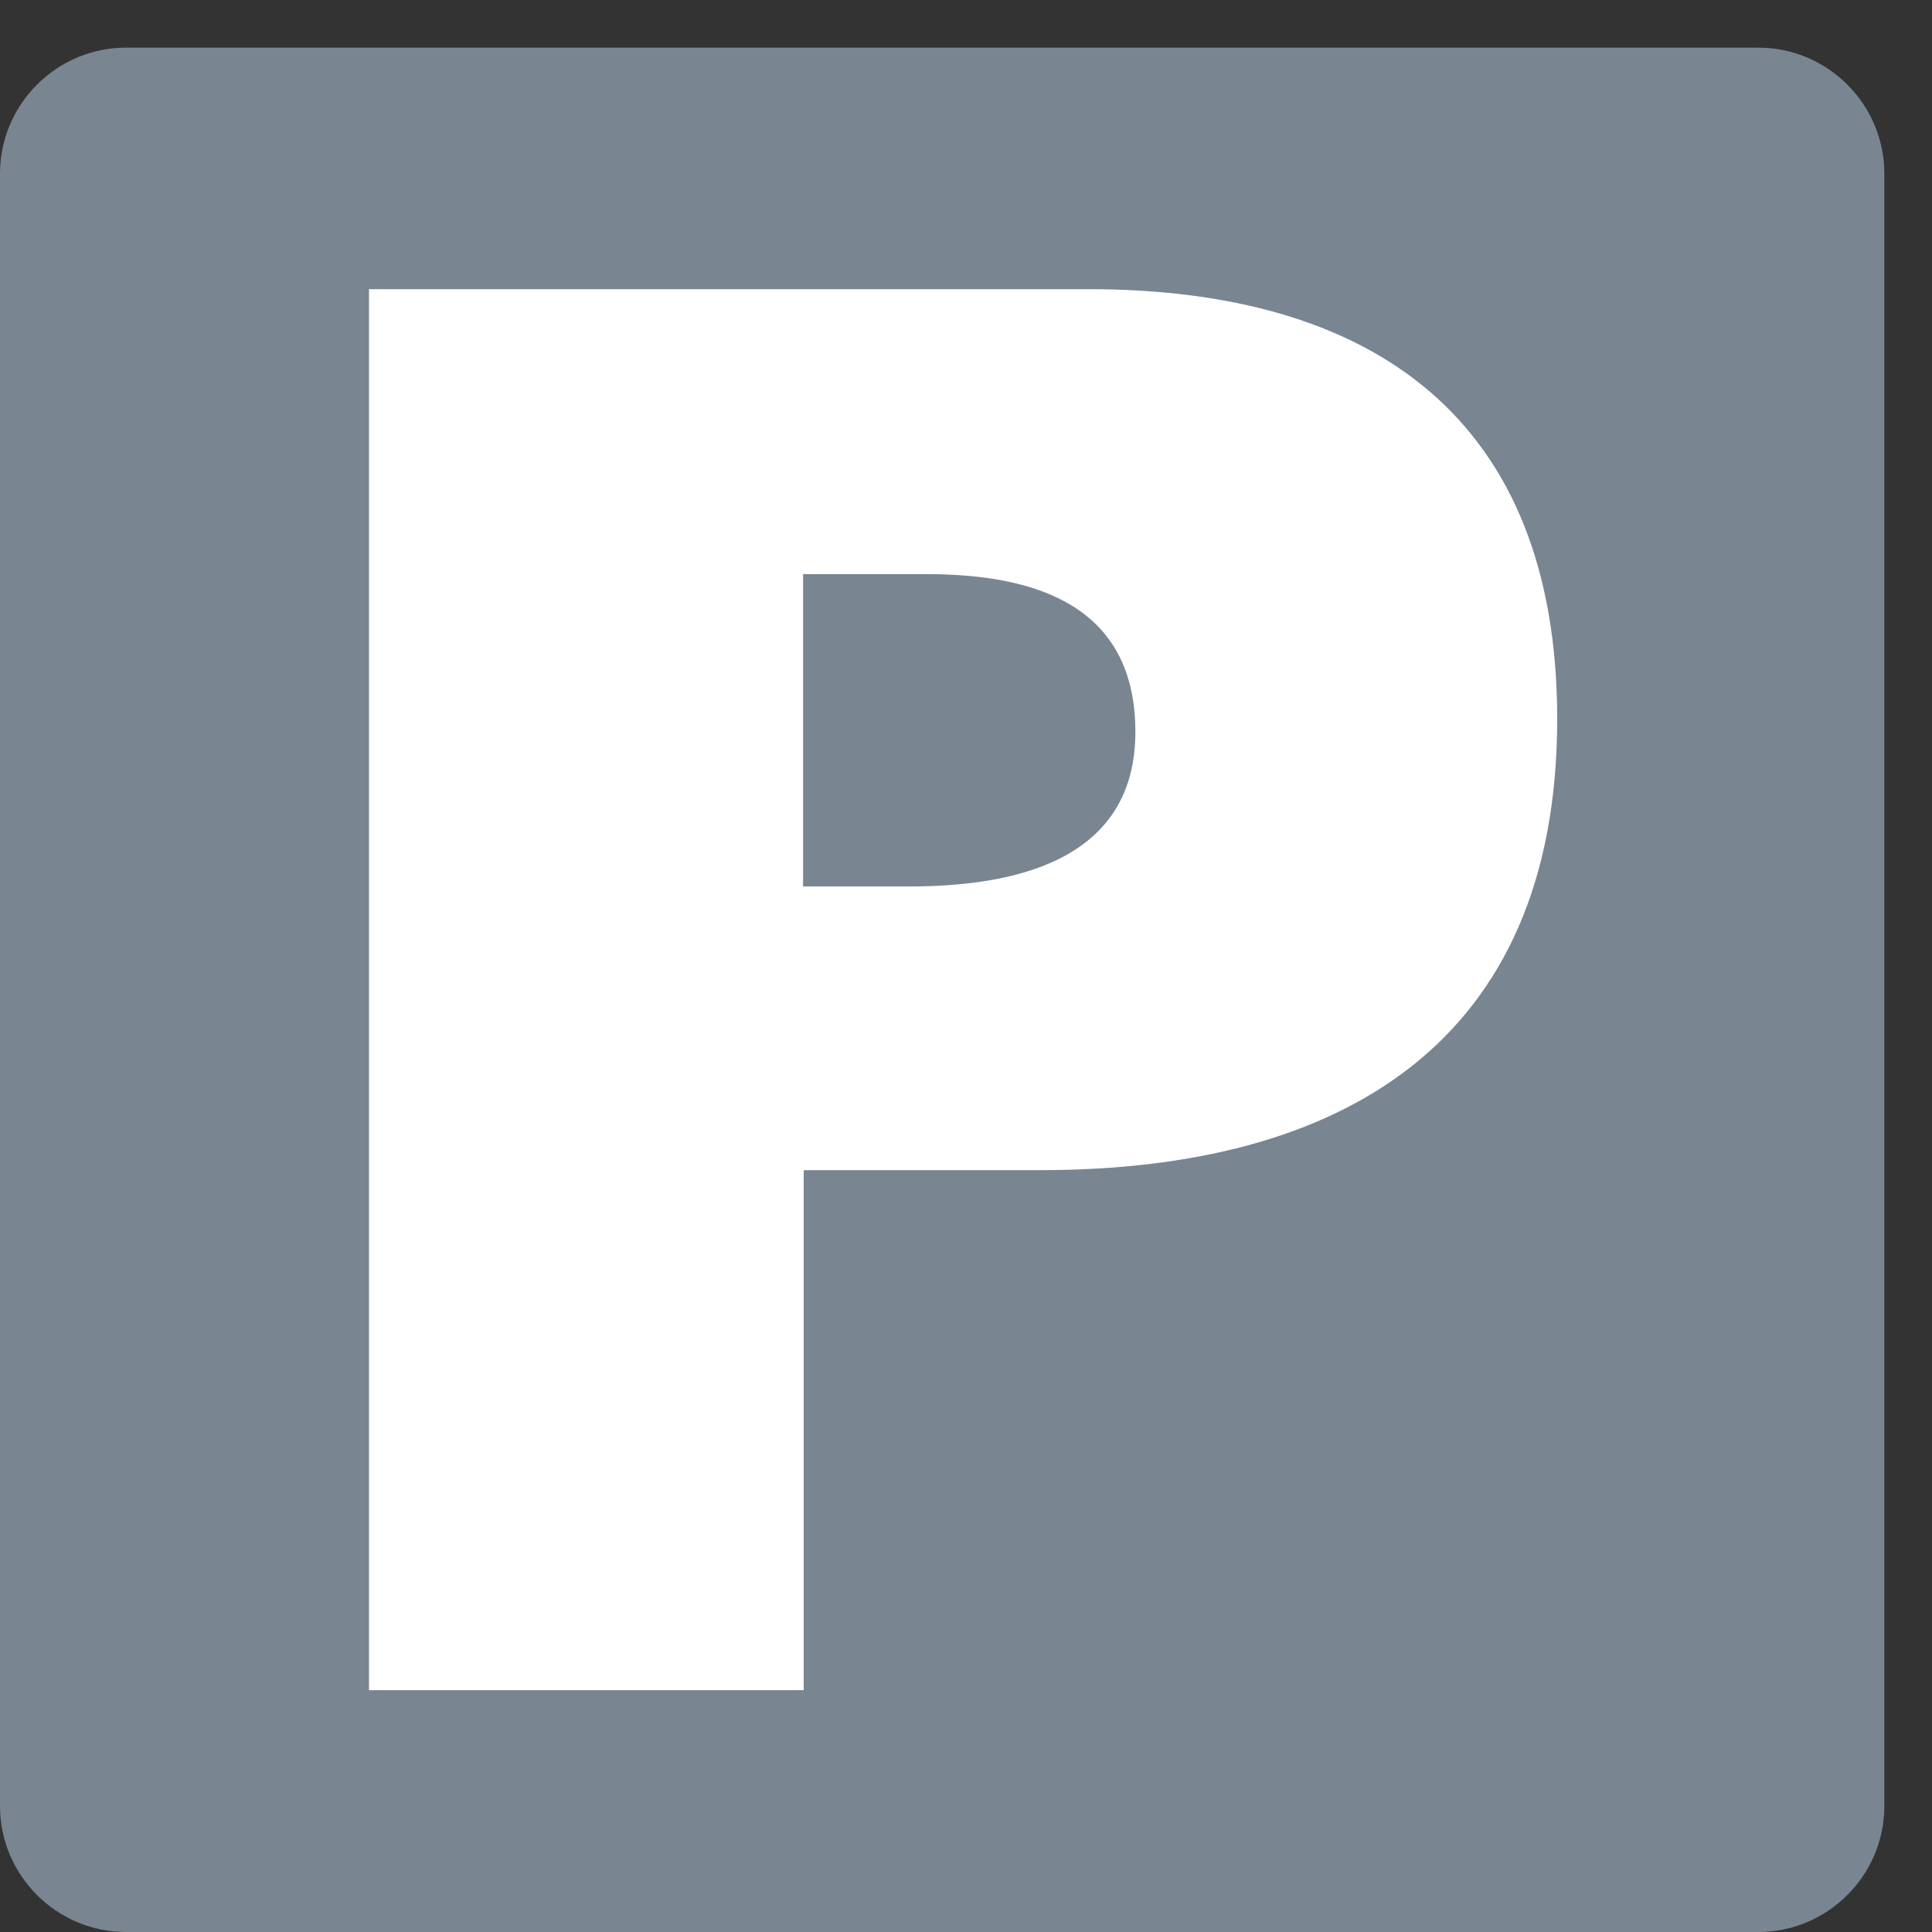 <?xml version="1.0" encoding="utf-8"?>
<svg version="1.1" id="Warstwa_1" xmlns="http://www.w3.org/2000/svg" xmlns:xlink="http://www.w3.org/1999/xlink" x="0px" y="0px"
	 width="600px" height="600px" viewBox="0 0 600 600" style="enable-background:new 0 0 600 600;" xml:space="preserve">
<rect x="0" y="0" width="600" height="600" fill="#333333" stroke="none"/>
<style type="text/css">
	.st0{fill:#798691;}
	.st1{fill:#FFFFFF;}
</style>
<g>
	<path class="st0" d="M546.1,600h-507C17.6,600,0,582.4,0,560.9v-507c0-21.5,17.6-39.1,39.1-39.1h507c21.5,0,39.1,17.6,39.1,39.1
		v507C585.2,582.4,567.6,600,546.1,600z"/>
	<path class="st1" d="M114.4,89.8h223.5c88.8,0,145.7,40.4,145.7,133.5c0,100.8-67.1,140.1-160.5,140.1h-73.5v161.5h-135V89.8H114.4
		z M249.4,275.3h32.9c32.6,0,70.3-7.9,70.3-48c0-39.4-31.2-49-64.9-49h-38.3L249.4,275.3L249.4,275.3z"/>
</g>
</svg>
